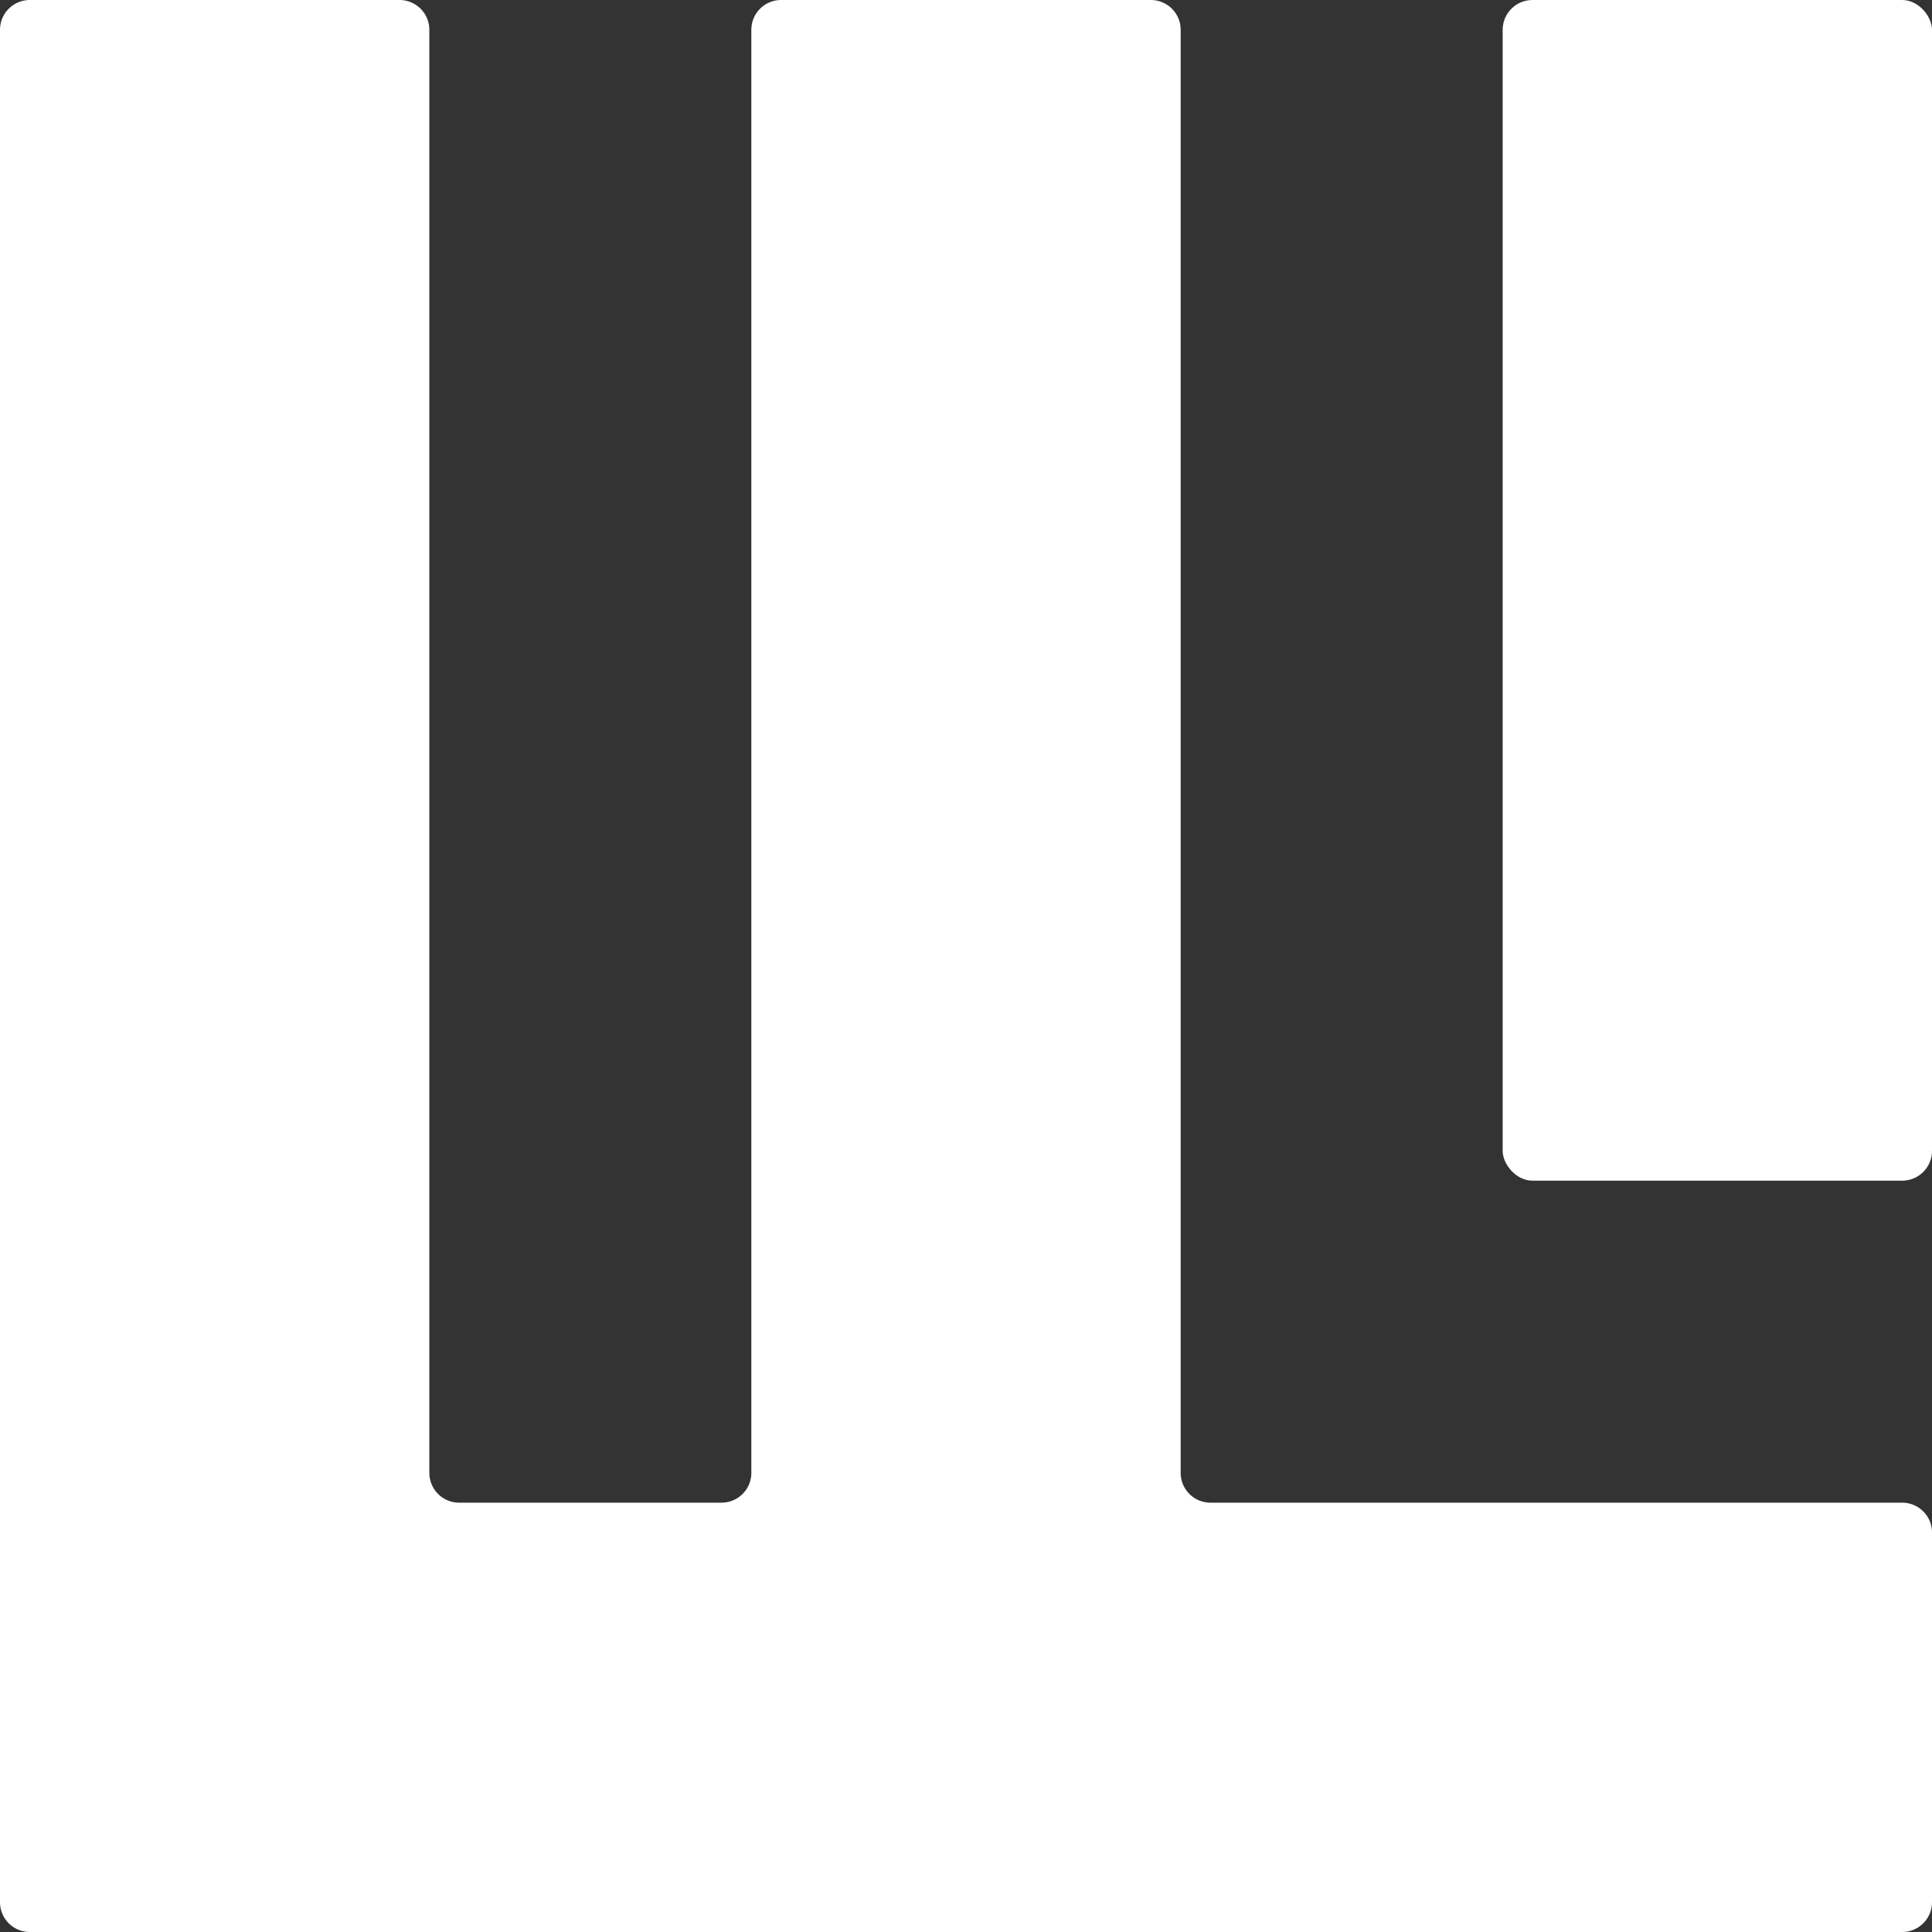 <?xml version="1.0" encoding="UTF-8"?> <svg xmlns="http://www.w3.org/2000/svg" viewBox="0 0 512 512"><rect x="0" y="0" width="512" height="512" fill="#333333" stroke="none"/><title>IFLW_monogram_white</title><rect x="398.222" width="113.778" height="312.889" rx="7.901" fill="#fff"></rect><path d="M304.988,0H207.012a7.9,7.9,0,0,0-7.9,7.9v382.42a7.9,7.9,0,0,1-7.9,7.9H121.679a7.9,7.9,0,0,1-7.9-7.9V7.9a7.9,7.9,0,0,0-7.9-7.9H7.9A7.9,7.9,0,0,0,0,7.9V504.1A7.9,7.9,0,0,0,7.9,512H504.1a7.9,7.9,0,0,0,7.9-7.9V406.124a7.9,7.9,0,0,0-7.9-7.9H320.79a7.9,7.9,0,0,1-7.9-7.9V7.9A7.9,7.9,0,0,0,304.988,0Z" fill="#fff"></path></svg> 